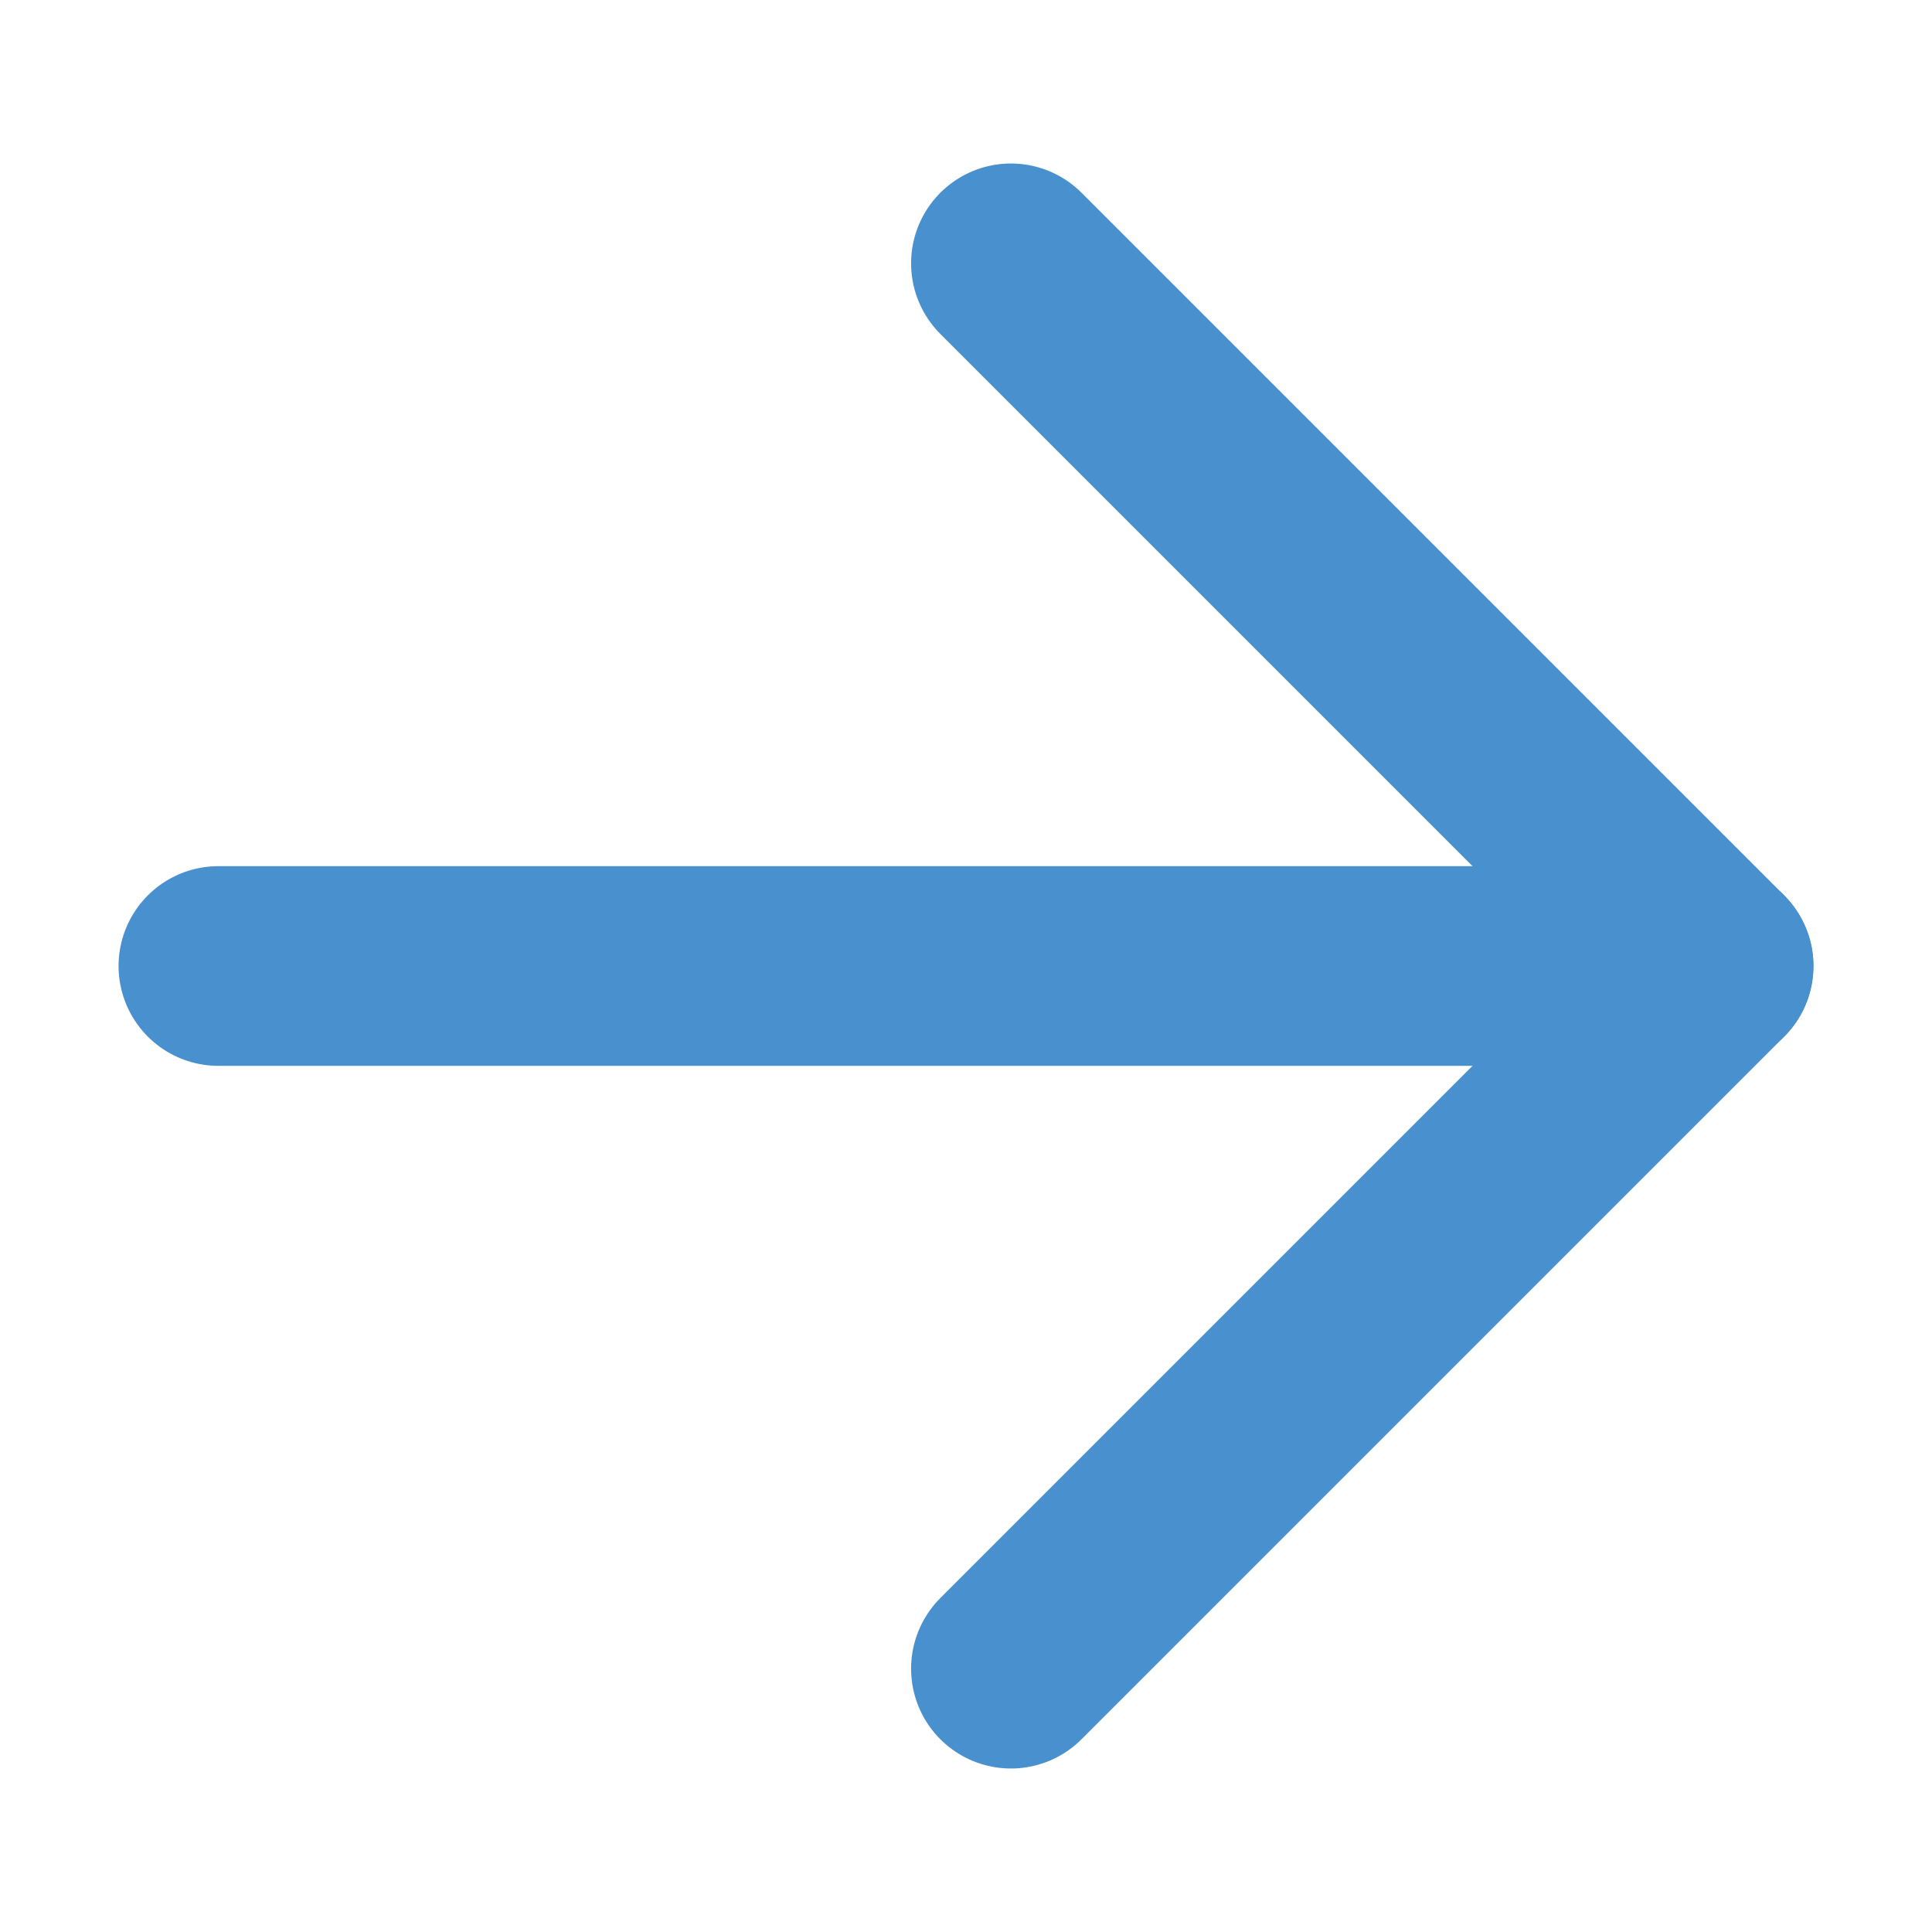 <?xml version="1.0" encoding="UTF-8"?>
<svg id="Ebene_1" data-name="Ebene 1" xmlns="http://www.w3.org/2000/svg" width="5.46mm" height="5.46mm" viewBox="0 0 15.48 15.48">
  <defs>
    <style>
      .cls-1 {
        fill: none;
        stroke: #4991ce;
        stroke-linecap: round;
        stroke-linejoin: round;
        stroke-width: 1.6px;
      }
    </style>
  </defs>
  <path class="cls-1" d="M8.1,2.11l5.63,5.63-5.63,5.63"/>
  <path class="cls-1" d="M13.73,7.74H1.75"/>
</svg>